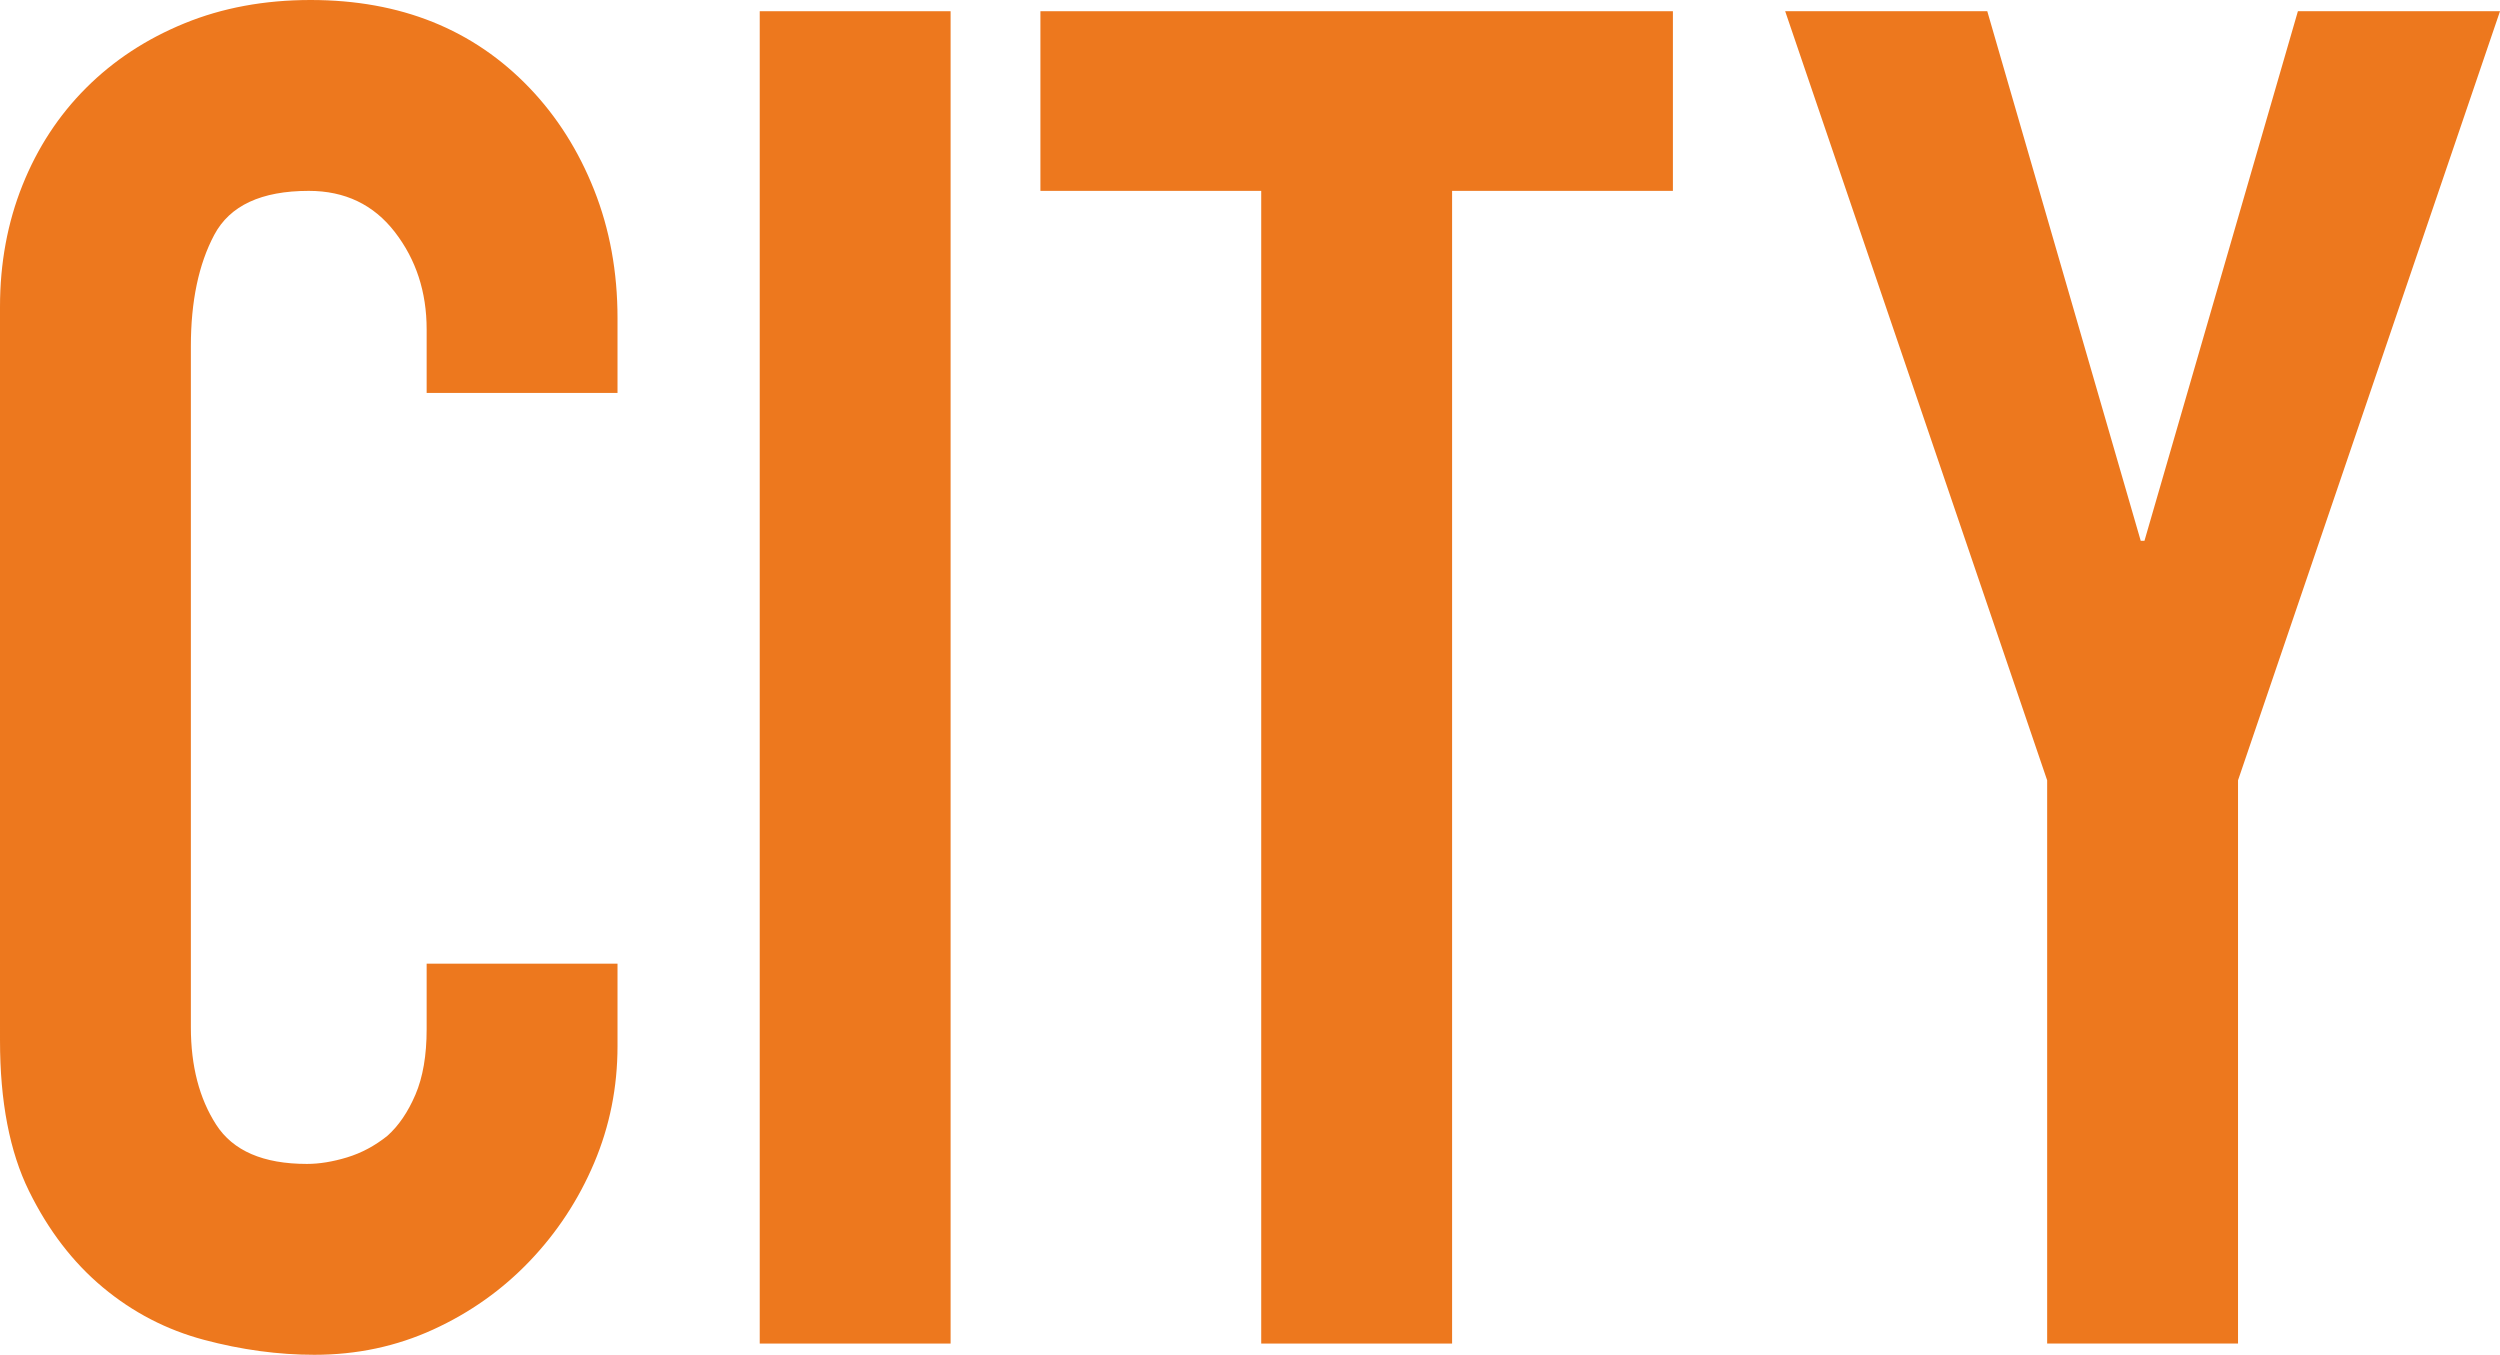 <?xml version="1.0" encoding="UTF-8"?>
<svg id="_レイヤー_2" data-name="レイヤー 2" xmlns="http://www.w3.org/2000/svg" viewBox="0 0 240.48 130.32">
  <defs>
    <style>
      .cls-1 {
        fill: #ed781e;
      }
    </style>
  </defs>
  <g id="_レイヤー_1-2" data-name="レイヤー 1">
    <g>
      <path class="cls-1" d="M59.4,92.7v7.92c0,3.96-.75,7.71-2.25,11.25-1.5,3.54-3.57,6.69-6.21,9.45-2.64,2.76-5.73,4.95-9.27,6.57-3.54,1.62-7.35,2.43-11.43,2.43-3.48,0-7.02-.48-10.62-1.44-3.6-.96-6.84-2.64-9.72-5.04-2.88-2.4-5.25-5.49-7.11-9.27-1.86-3.78-2.79-8.61-2.79-14.49V29.52c0-4.2.72-8.1,2.16-11.7,1.44-3.6,3.48-6.72,6.12-9.36s5.79-4.71,9.45-6.21c3.66-1.5,7.71-2.25,12.15-2.25,8.64,0,15.66,2.82,21.06,8.46,2.64,2.76,4.71,6.03,6.21,9.81,1.5,3.78,2.25,7.89,2.25,12.33v7.2h-18.36v-6.12c0-3.6-1.02-6.72-3.06-9.36-2.04-2.64-4.8-3.96-8.28-3.96-4.56,0-7.59,1.41-9.09,4.23-1.5,2.82-2.25,6.39-2.25,10.71v65.52c0,3.72.81,6.84,2.43,9.36,1.62,2.52,4.53,3.78,8.73,3.78,1.2,0,2.49-.21,3.87-.63,1.38-.42,2.67-1.11,3.87-2.07,1.08-.96,1.98-2.28,2.7-3.96.72-1.68,1.08-3.78,1.08-6.3v-6.3h18.36Z"/>
      <path class="cls-1" d="M73.08,129.24V1.08h18.36v128.16h-18.36Z"/>
      <path class="cls-1" d="M121.32,129.24V18.36h-21.24V1.08h60.84v17.28h-21.24v110.88h-18.36Z"/>
      <path class="cls-1" d="M196.92,129.24v-54.18L171.72,1.08h19.44l14.76,50.94h.36L221.04,1.08h19.44l-25.2,73.98v54.18h-18.36Z"/>
    </g>
  </g>
</svg>